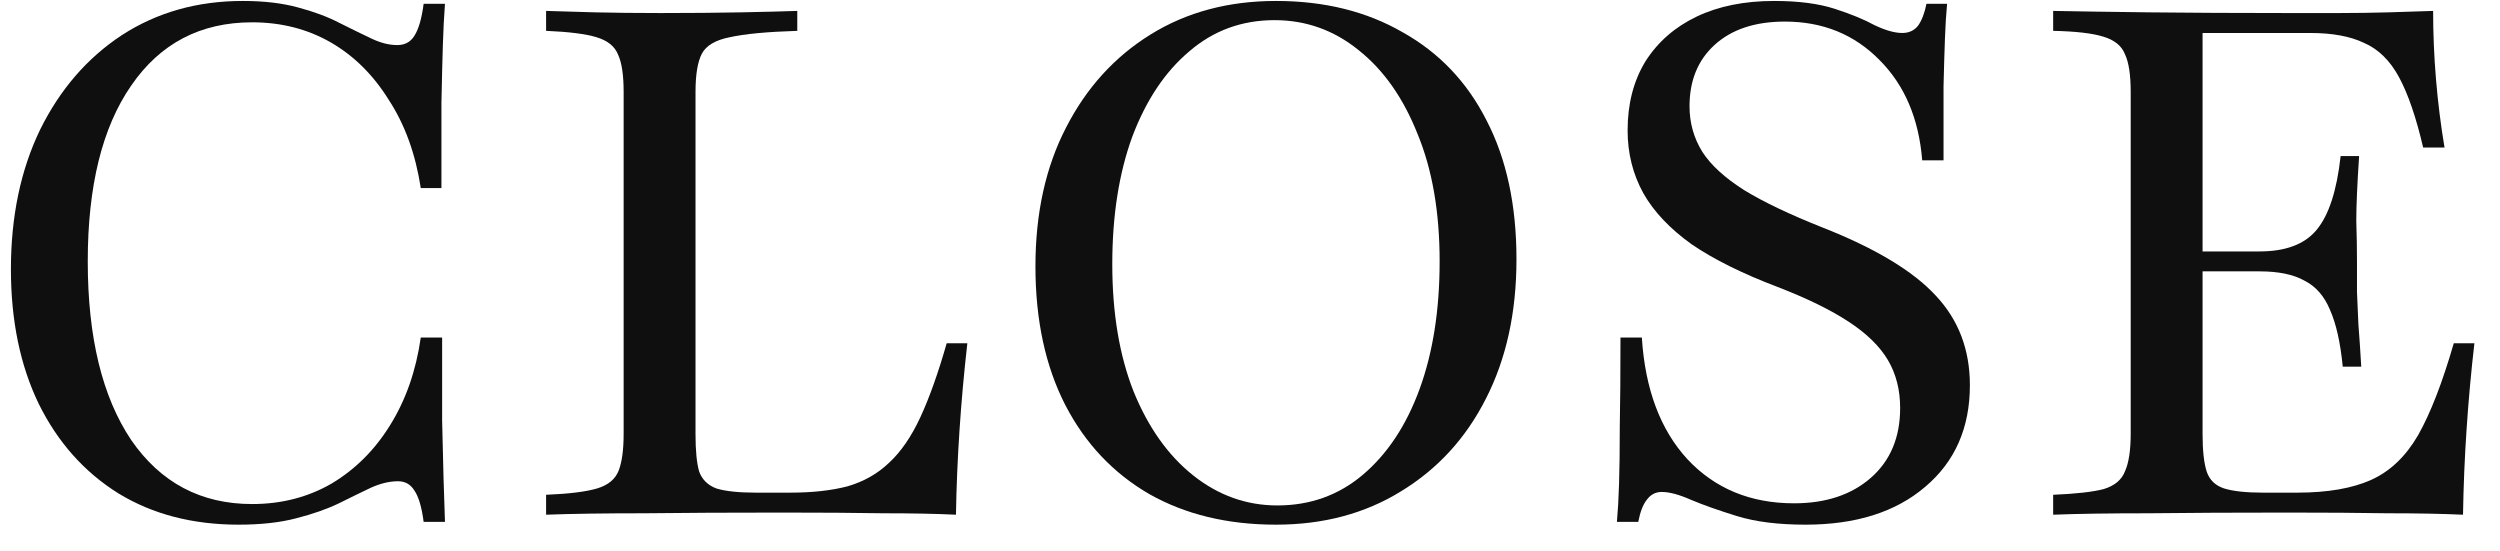 <svg width="68" height="15" viewBox="0 0 68 15" fill="none" xmlns="http://www.w3.org/2000/svg">
<path d="M55.846 14V13.458C56.465 13.432 56.923 13.381 57.22 13.303C57.517 13.213 57.71 13.052 57.8 12.819C57.904 12.587 57.955 12.245 57.955 11.794V2.503C57.955 2.039 57.904 1.697 57.8 1.478C57.71 1.245 57.51 1.084 57.2 0.994C56.904 0.903 56.452 0.852 55.846 0.839V0.297C56.517 0.31 57.388 0.323 58.459 0.336C59.542 0.348 60.807 0.355 62.252 0.355C62.691 0.355 63.142 0.355 63.607 0.355C64.072 0.355 64.523 0.348 64.962 0.336C65.4 0.323 65.807 0.31 66.181 0.297C66.181 0.916 66.207 1.536 66.259 2.155C66.31 2.774 66.388 3.394 66.491 4.013H65.91C65.717 3.187 65.497 2.548 65.252 2.097C65.007 1.645 64.691 1.336 64.304 1.168C63.93 0.987 63.439 0.897 62.833 0.897H59.91V11.813C59.91 12.265 59.949 12.607 60.026 12.839C60.104 13.058 60.259 13.207 60.491 13.284C60.736 13.361 61.091 13.4 61.555 13.4H62.484C63.31 13.4 63.981 13.284 64.497 13.052C65.013 12.819 65.439 12.413 65.775 11.832C66.11 11.239 66.433 10.407 66.743 9.336H67.304C67.213 10.123 67.142 10.903 67.091 11.678C67.039 12.439 67.007 13.213 66.994 14C66.413 13.974 65.73 13.961 64.942 13.961C64.168 13.948 63.265 13.942 62.233 13.942C60.8 13.942 59.542 13.948 58.459 13.961C57.388 13.961 56.517 13.974 55.846 14ZM59.291 7.381V6.839H62.833V7.381H59.291ZM63.723 9.974C63.659 9.316 63.542 8.8 63.375 8.426C63.22 8.052 62.988 7.787 62.678 7.632C62.381 7.465 61.975 7.381 61.459 7.381V6.839C62.168 6.839 62.684 6.645 63.007 6.258C63.343 5.858 63.562 5.187 63.665 4.245H64.168C64.117 5.007 64.091 5.594 64.091 6.007C64.104 6.407 64.11 6.774 64.11 7.11C64.11 7.394 64.11 7.671 64.11 7.942C64.123 8.2 64.136 8.497 64.149 8.832C64.175 9.155 64.201 9.536 64.226 9.974H63.723Z" fill="black" fill-opacity="0.941"/>
<path d="M49.109 14.271C48.374 14.271 47.755 14.194 47.251 14.039C46.748 13.884 46.329 13.736 45.993 13.594C45.671 13.452 45.406 13.381 45.2 13.381C45.032 13.381 44.897 13.452 44.793 13.594C44.69 13.723 44.613 13.923 44.561 14.194H43.98C44.006 13.91 44.026 13.568 44.038 13.168C44.051 12.768 44.058 12.245 44.058 11.6C44.071 10.955 44.077 10.149 44.077 9.181H44.658C44.748 10.587 45.161 11.69 45.897 12.49C46.645 13.29 47.613 13.69 48.8 13.69C49.664 13.69 50.361 13.458 50.89 12.994C51.419 12.529 51.684 11.897 51.684 11.097C51.684 10.607 51.574 10.174 51.355 9.8C51.135 9.426 50.781 9.077 50.29 8.755C49.8 8.432 49.155 8.116 48.355 7.807C47.4 7.445 46.619 7.058 46.013 6.645C45.419 6.219 44.98 5.755 44.697 5.252C44.413 4.736 44.271 4.168 44.271 3.548C44.271 2.826 44.432 2.2 44.755 1.671C45.09 1.142 45.555 0.736 46.148 0.452C46.742 0.168 47.445 0.026 48.258 0.026C48.916 0.026 49.464 0.097 49.903 0.239C50.342 0.381 50.703 0.529 50.987 0.684C51.284 0.826 51.535 0.897 51.742 0.897C51.922 0.897 52.064 0.832 52.168 0.703C52.271 0.561 52.348 0.361 52.4 0.103H52.961C52.935 0.374 52.916 0.684 52.903 1.032C52.89 1.381 52.877 1.819 52.864 2.348C52.864 2.877 52.864 3.548 52.864 4.361H52.284C52.193 3.226 51.806 2.316 51.122 1.632C50.438 0.936 49.581 0.587 48.548 0.587C47.735 0.587 47.097 0.8 46.632 1.226C46.181 1.639 45.955 2.194 45.955 2.89C45.955 3.342 46.071 3.755 46.303 4.129C46.535 4.49 46.916 4.839 47.445 5.174C47.974 5.497 48.677 5.832 49.555 6.181C51 6.748 52.032 7.368 52.651 8.039C53.271 8.697 53.581 9.51 53.581 10.477C53.581 11.639 53.174 12.561 52.361 13.245C51.561 13.929 50.477 14.271 49.109 14.271Z" fill="black" fill-opacity="0.941"/>
<path d="M34.706 14.271C33.39 14.271 32.242 13.994 31.261 13.439C30.28 12.871 29.519 12.065 28.977 11.019C28.435 9.961 28.164 8.703 28.164 7.245C28.164 5.8 28.442 4.542 28.996 3.471C29.551 2.387 30.319 1.542 31.299 0.936C32.28 0.329 33.416 0.026 34.706 0.026C36.022 0.026 37.17 0.31 38.151 0.877C39.145 1.432 39.906 2.232 40.435 3.277C40.977 4.323 41.248 5.581 41.248 7.052C41.248 8.497 40.971 9.761 40.416 10.845C39.874 11.916 39.106 12.755 38.112 13.361C37.132 13.968 35.996 14.271 34.706 14.271ZM34.745 13.748C35.635 13.748 36.409 13.471 37.067 12.916C37.738 12.348 38.254 11.568 38.616 10.574C38.977 9.581 39.158 8.426 39.158 7.11C39.158 5.768 38.958 4.613 38.558 3.645C38.17 2.665 37.635 1.903 36.951 1.361C36.28 0.819 35.519 0.548 34.667 0.548C33.777 0.548 33.003 0.832 32.345 1.4C31.687 1.955 31.171 2.729 30.796 3.723C30.435 4.716 30.254 5.871 30.254 7.187C30.254 8.516 30.448 9.671 30.835 10.652C31.235 11.632 31.777 12.394 32.461 12.936C33.145 13.477 33.906 13.748 34.745 13.748Z" fill="black" fill-opacity="0.941"/>
<path d="M14.854 14V13.458C15.486 13.432 15.95 13.374 16.247 13.284C16.544 13.194 16.737 13.032 16.828 12.8C16.918 12.568 16.963 12.232 16.963 11.794V2.503C16.963 2.039 16.912 1.697 16.808 1.478C16.718 1.258 16.524 1.103 16.228 1.013C15.931 0.923 15.473 0.865 14.854 0.839V0.297C15.228 0.31 15.673 0.323 16.189 0.336C16.718 0.348 17.312 0.355 17.97 0.355C18.796 0.355 19.524 0.348 20.157 0.336C20.802 0.323 21.312 0.31 21.686 0.297V0.839C20.86 0.865 20.247 0.923 19.847 1.013C19.46 1.09 19.208 1.239 19.092 1.458C18.976 1.678 18.918 2.026 18.918 2.503V11.813C18.918 12.252 18.95 12.587 19.015 12.819C19.092 13.039 19.247 13.194 19.479 13.284C19.724 13.361 20.086 13.4 20.563 13.4H21.492C22.099 13.4 22.621 13.342 23.06 13.226C23.499 13.097 23.873 12.884 24.183 12.587C24.505 12.29 24.789 11.877 25.034 11.348C25.279 10.819 25.518 10.149 25.75 9.336H26.312C26.221 10.136 26.15 10.923 26.099 11.697C26.047 12.471 26.015 13.239 26.002 14C25.46 13.974 24.802 13.961 24.028 13.961C23.266 13.948 22.35 13.942 21.279 13.942C19.86 13.942 18.608 13.948 17.524 13.961C16.441 13.961 15.55 13.974 14.854 14Z" fill="black" fill-opacity="0.941"/>
<path d="M6.49 14.271C5.239 14.271 4.148 13.987 3.219 13.419C2.29 12.839 1.568 12.026 1.052 10.981C0.548 9.936 0.297 8.716 0.297 7.323C0.297 5.89 0.561 4.626 1.09 3.529C1.632 2.432 2.374 1.574 3.316 0.955C4.271 0.336 5.368 0.026 6.607 0.026C7.174 0.026 7.671 0.084 8.097 0.2C8.536 0.316 8.916 0.458 9.239 0.626C9.574 0.794 9.865 0.936 10.11 1.052C10.355 1.168 10.587 1.226 10.807 1.226C11.013 1.226 11.168 1.142 11.271 0.974C11.387 0.794 11.471 0.503 11.523 0.103H12.103C12.078 0.439 12.058 0.819 12.045 1.245C12.032 1.658 12.02 2.174 12.007 2.794C12.007 3.413 12.007 4.187 12.007 5.116H11.445C11.303 4.187 11.013 3.387 10.574 2.716C10.149 2.032 9.619 1.51 8.987 1.148C8.355 0.787 7.645 0.607 6.858 0.607C5.452 0.607 4.355 1.181 3.568 2.329C2.781 3.465 2.387 5.058 2.387 7.11C2.387 9.174 2.781 10.794 3.568 11.968C4.368 13.129 5.465 13.71 6.858 13.71C7.658 13.71 8.381 13.523 9.026 13.149C9.671 12.761 10.2 12.232 10.613 11.561C11.039 10.877 11.316 10.084 11.445 9.181H12.026C12.026 10.071 12.026 10.826 12.026 11.445C12.039 12.065 12.052 12.594 12.065 13.032C12.078 13.458 12.09 13.845 12.103 14.194H11.523C11.471 13.794 11.387 13.51 11.271 13.342C11.168 13.174 11.02 13.09 10.826 13.09C10.594 13.09 10.348 13.149 10.09 13.265C9.845 13.381 9.555 13.523 9.219 13.69C8.897 13.845 8.51 13.981 8.058 14.097C7.619 14.213 7.097 14.271 6.49 14.271Z" fill="black" fill-opacity="0.941"/>
</svg>
